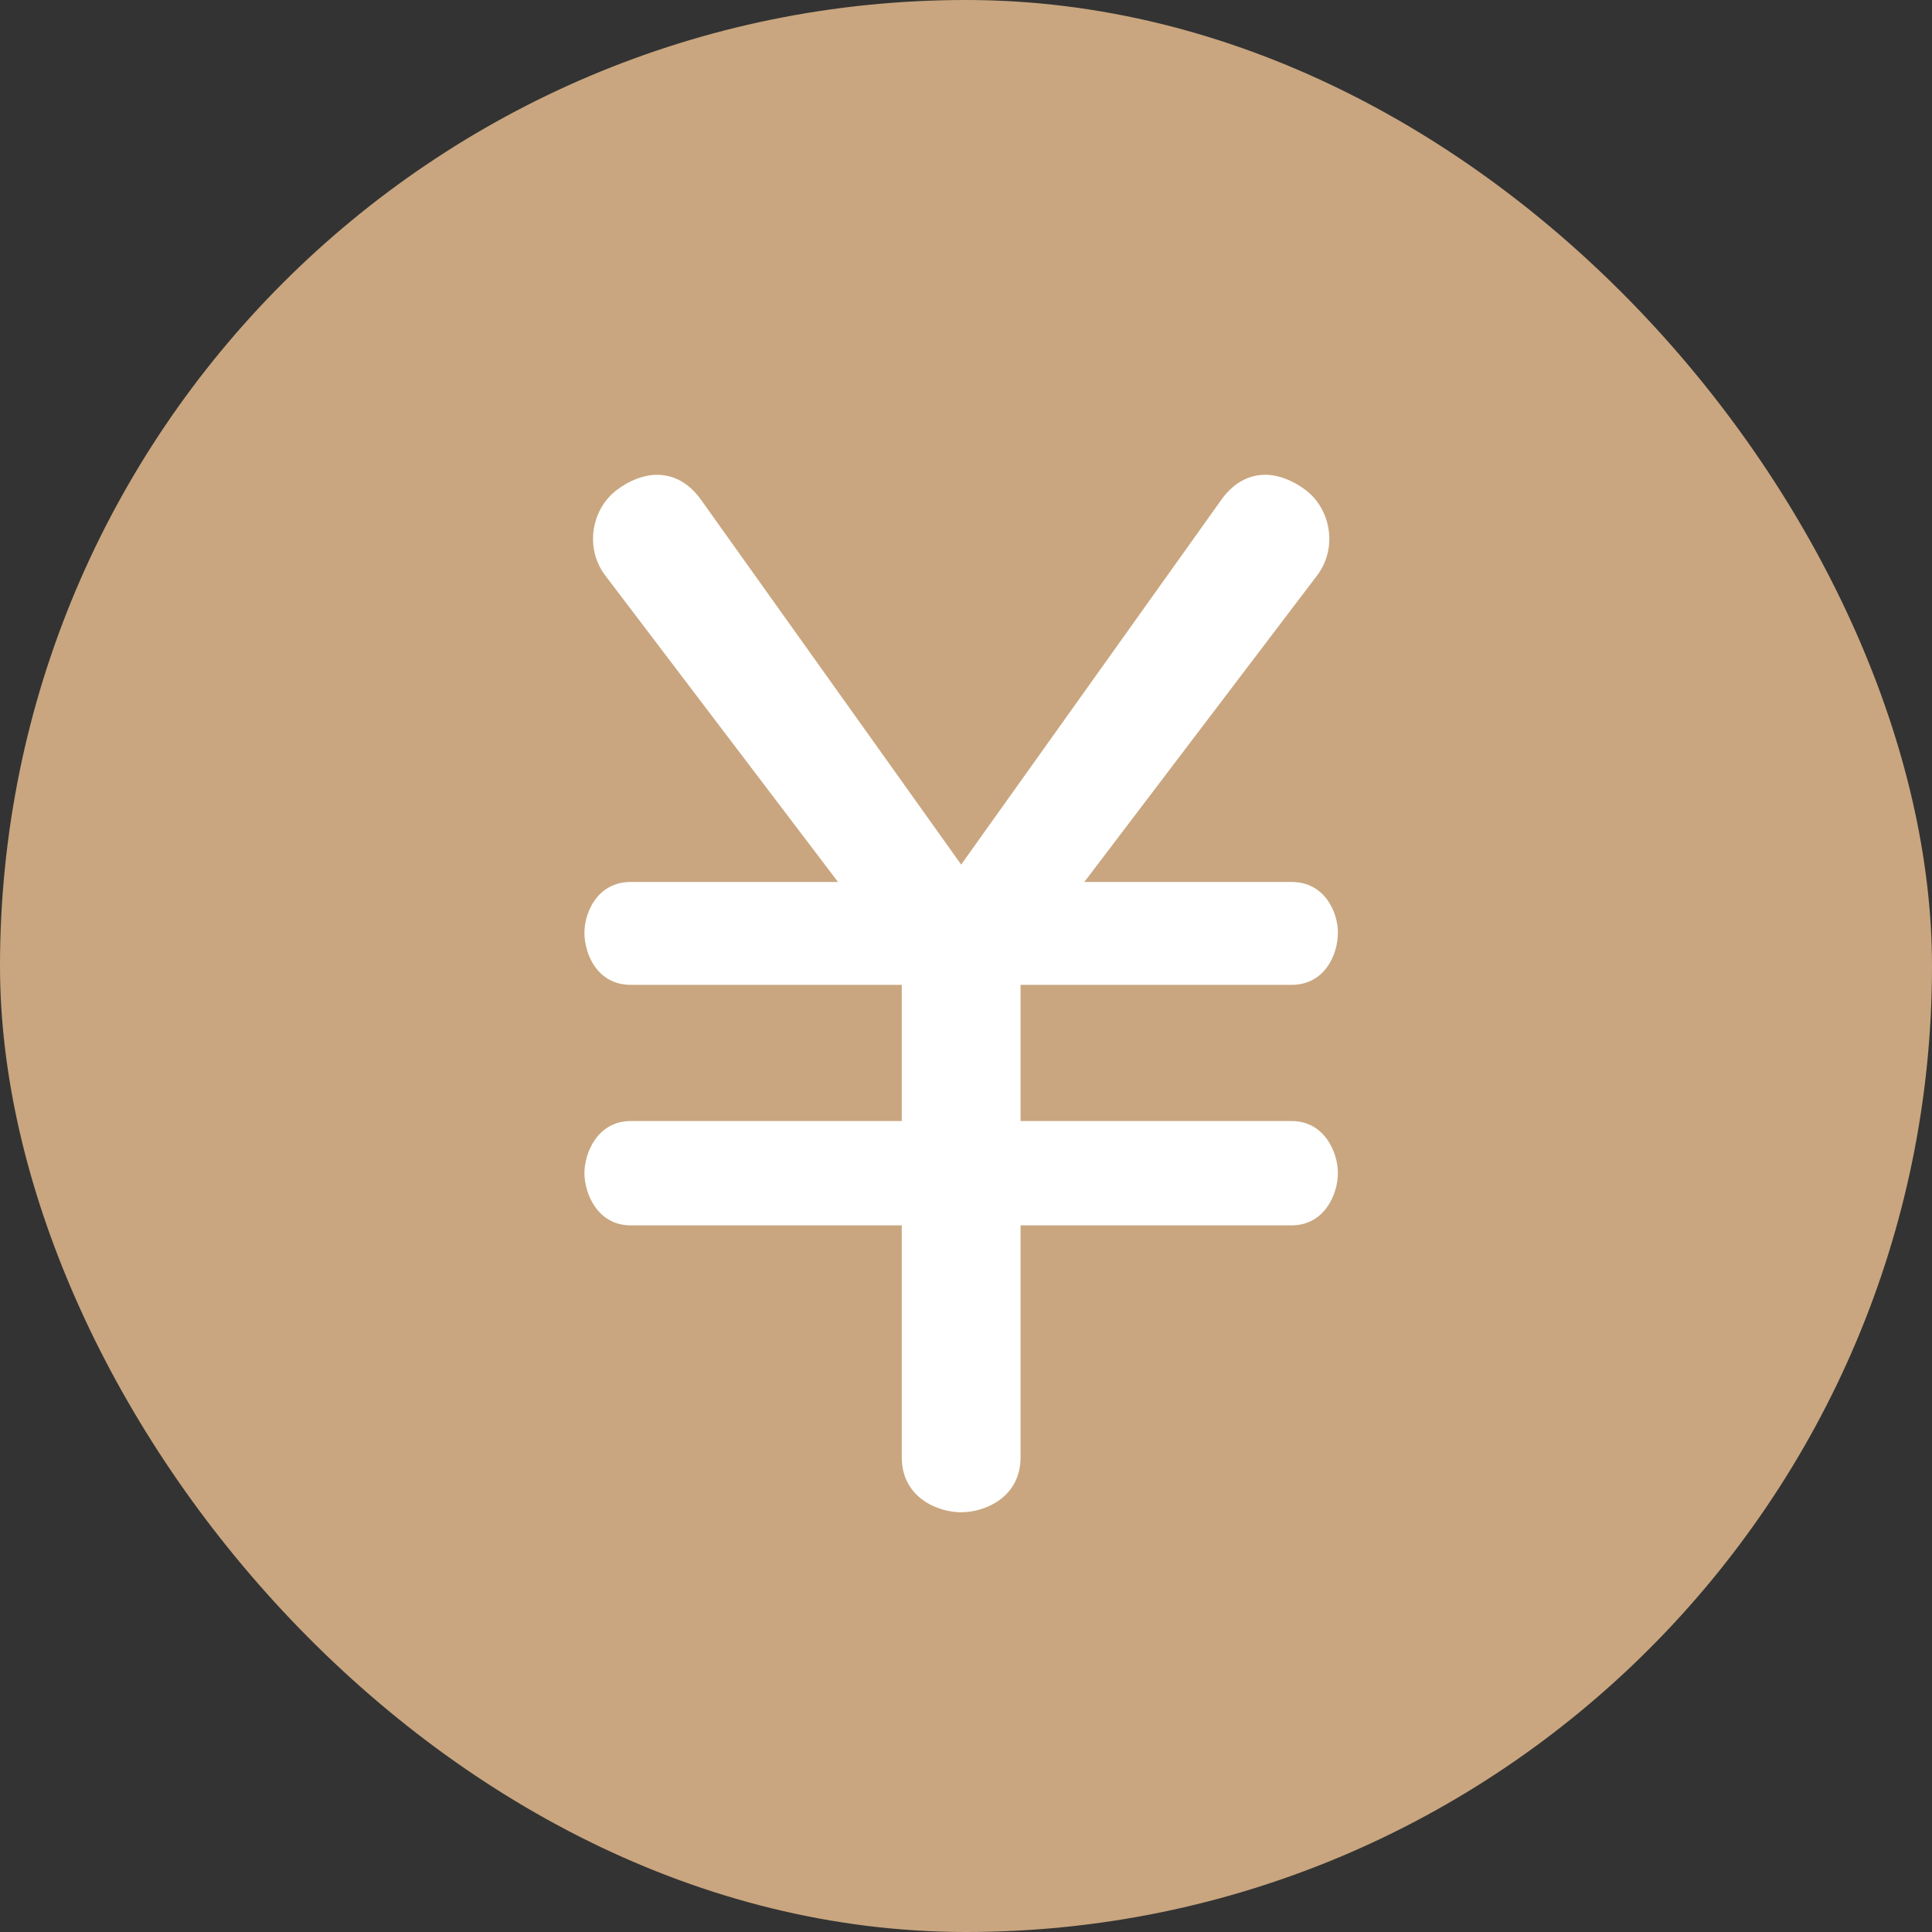 <svg width="40" height="40" viewBox="0 0 40 40" fill="none" xmlns="http://www.w3.org/2000/svg">
<rect x="0" y="0" width="40" height="40" fill="#333333" stroke="none"/>
<rect width="40" height="40" rx="20" fill="#C9A67F"/>
<path d="M12.79 10.13C13.03 9.95 13.33 9.83 13.6 9.83C13.93 9.83 14.26 9.98 14.53 10.37L19.9 17.9L25.27 10.37C25.54 9.98 25.87 9.83 26.2 9.83C26.47 9.83 26.77 9.95 27.01 10.13C27.55 10.52 27.7 11.33 27.28 11.9L22.45 18.26H26.74C27.43 18.26 27.7 18.89 27.7 19.31C27.7 19.76 27.43 20.39 26.74 20.39H21.13V23.21H26.74C27.43 23.21 27.7 23.87 27.7 24.29C27.7 24.71 27.43 25.37 26.74 25.37H21.13V30.17C21.13 31.01 20.38 31.31 19.9 31.31C19.42 31.31 18.67 31.01 18.67 30.17V25.37H13.06C12.37 25.37 12.1 24.71 12.1 24.29C12.1 23.87 12.37 23.21 13.06 23.21H18.67V20.39H13.06C12.37 20.39 12.1 19.76 12.1 19.31C12.1 18.89 12.37 18.26 13.06 18.26H17.35L12.52 11.9C12.1 11.33 12.25 10.52 12.79 10.13Z" fill="white"/>
</svg>
